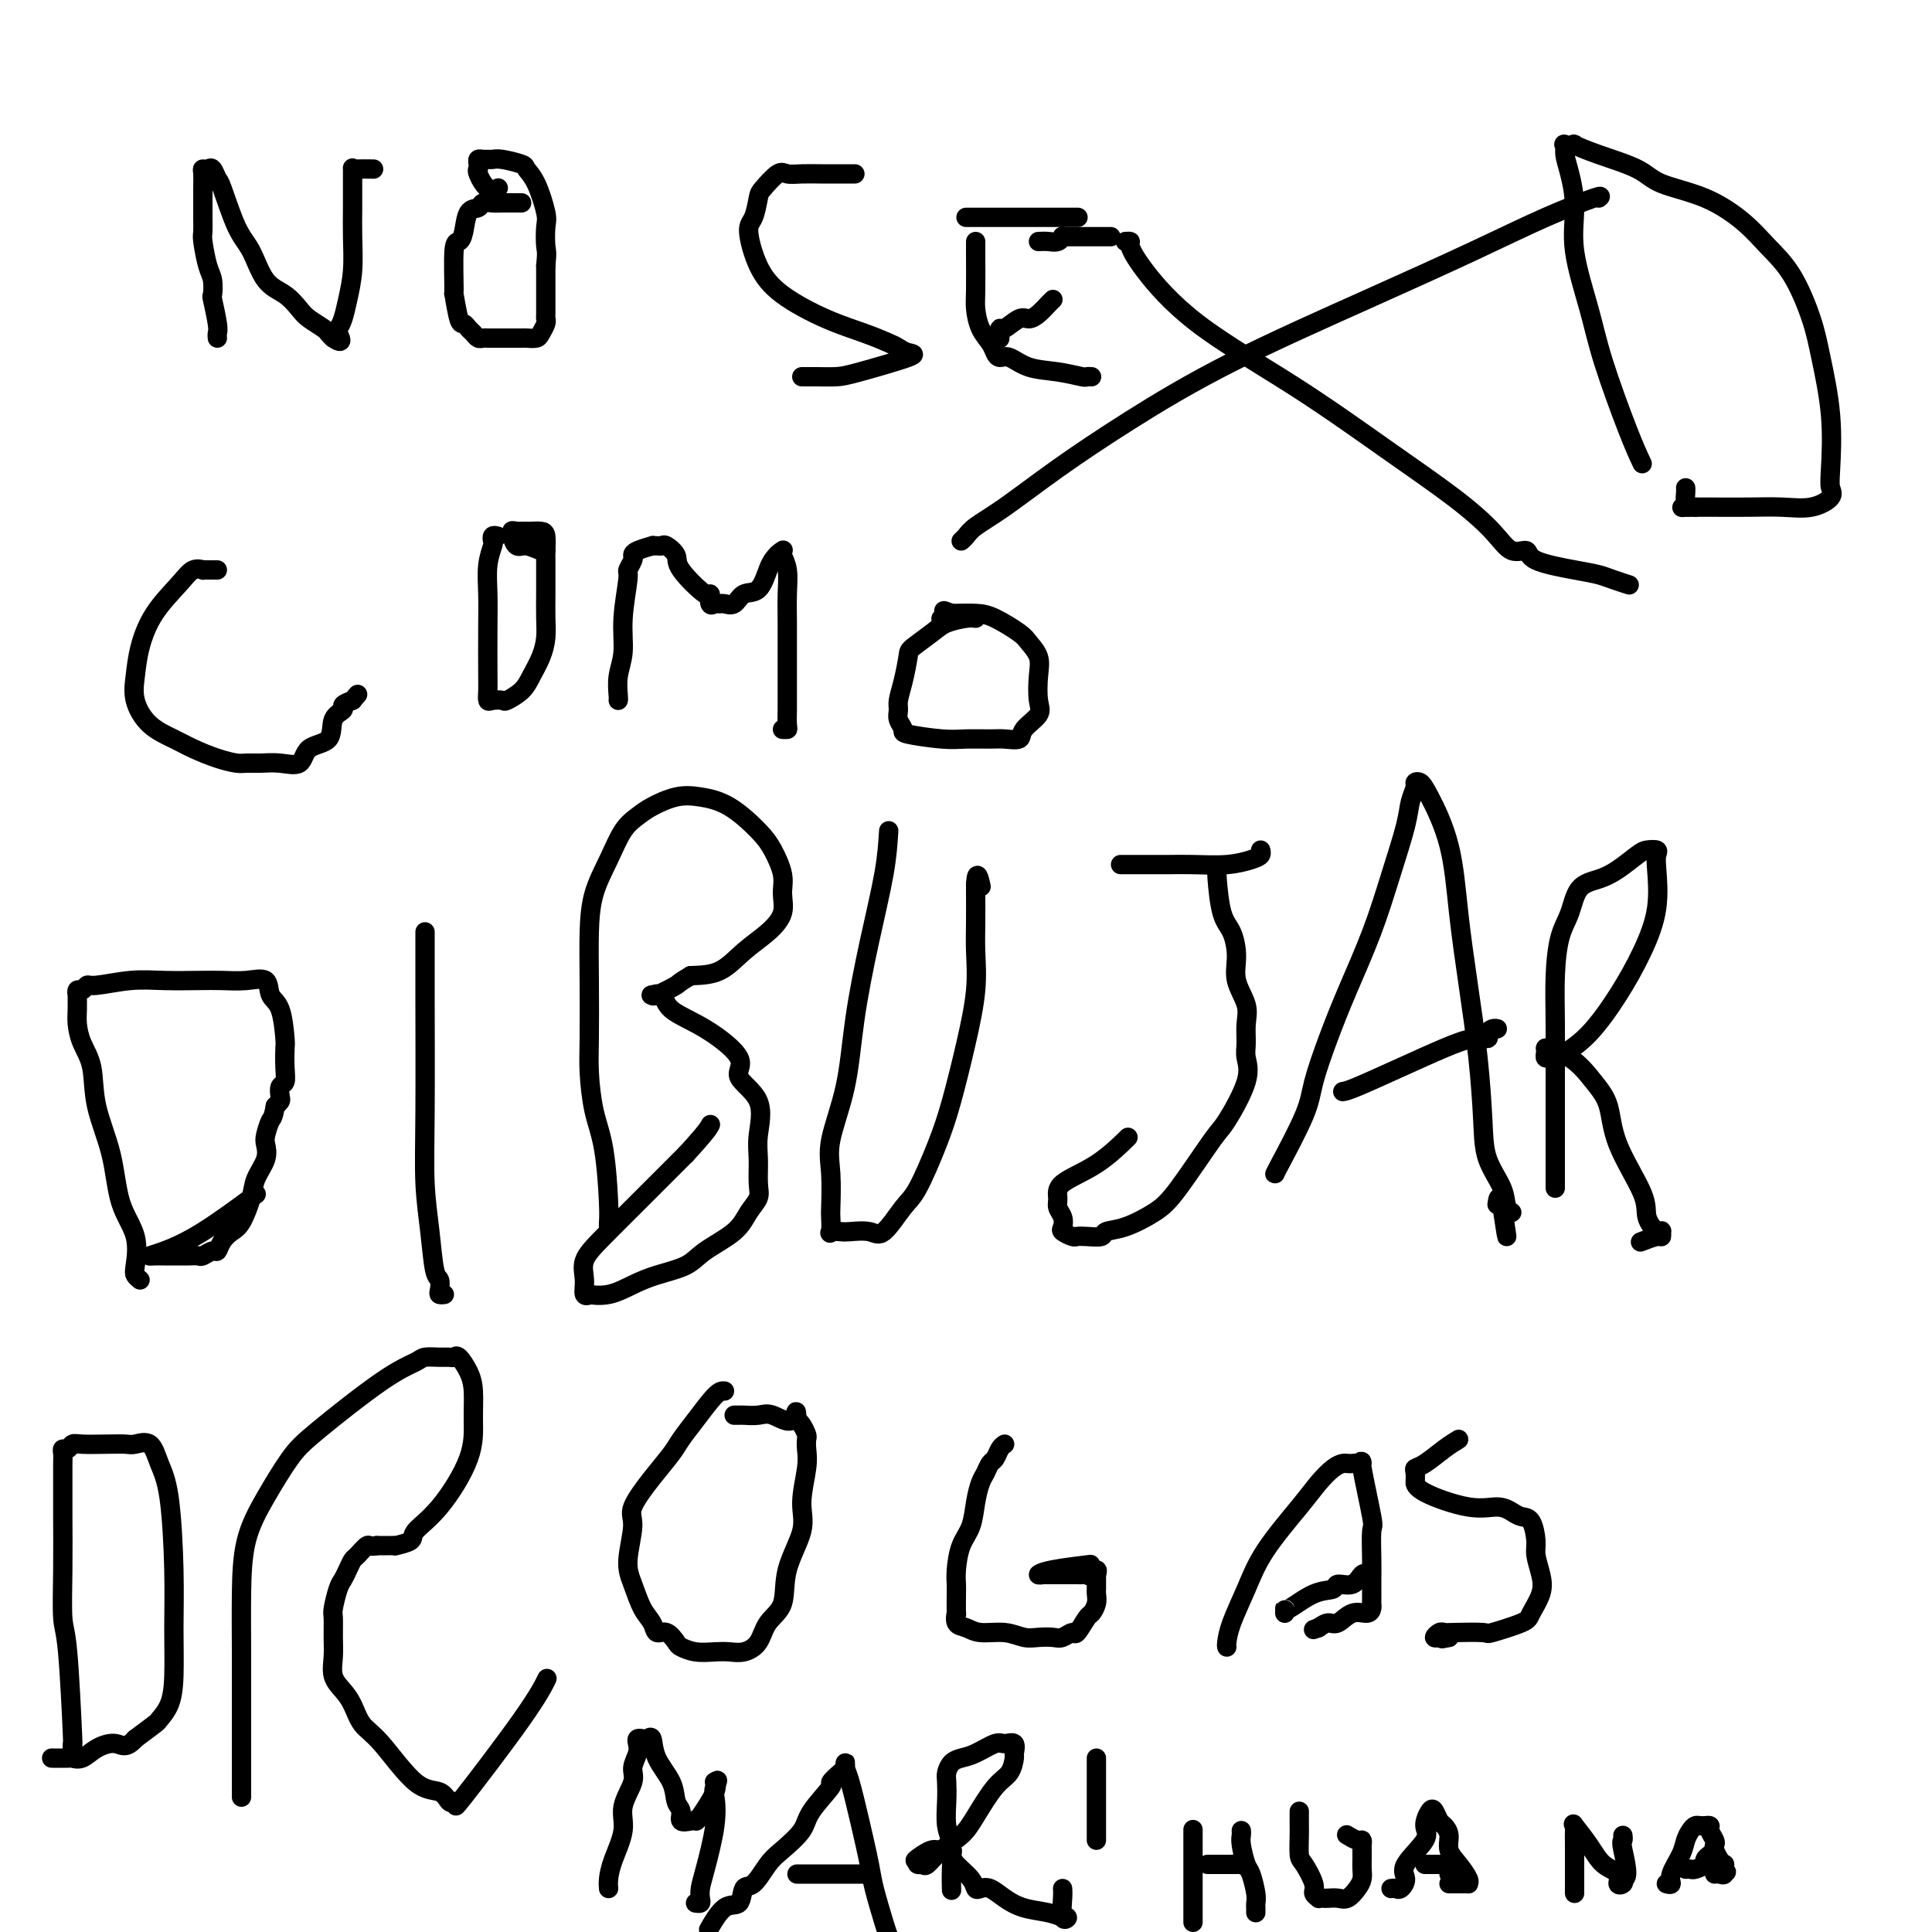 <svg viewBox='0 0 400 400' version='1.1' xmlns='http://www.w3.org/2000/svg' xmlns:xlink='http://www.w3.org/1999/xlink'><g fill='none' stroke='#000000' stroke-width='4' stroke-linecap='round' stroke-linejoin='round'><path d='M45,70c-0.030,-0.345 -0.060,-0.691 0,-1c0.060,-0.309 0.209,-0.583 0,-2c-0.209,-1.417 -0.778,-3.977 -1,-5c-0.222,-1.023 -0.098,-0.510 0,-1c0.098,-0.490 0.170,-1.982 0,-3c-0.170,-1.018 -0.581,-1.560 -1,-3c-0.419,-1.440 -0.844,-3.776 -1,-5c-0.156,-1.224 -0.042,-1.334 0,-2c0.042,-0.666 0.011,-1.887 0,-3c-0.011,-1.113 -0.004,-2.116 0,-3c0.004,-0.884 0.004,-1.648 0,-2c-0.004,-0.352 -0.012,-0.293 0,-1c0.012,-0.707 0.045,-2.182 0,-3c-0.045,-0.818 -0.168,-0.979 0,-1c0.168,-0.021 0.628,0.098 1,0c0.372,-0.098 0.655,-0.413 1,0c0.345,0.413 0.752,1.553 1,2c0.248,0.447 0.338,0.202 1,2c0.662,1.798 1.896,5.640 3,8c1.104,2.360 2.076,3.237 3,5c0.924,1.763 1.799,4.413 3,6c1.201,1.587 2.727,2.113 4,3c1.273,0.887 2.291,2.135 3,3c0.709,0.865 1.107,1.345 2,2c0.893,0.655 2.279,1.484 3,2c0.721,0.516 0.777,0.719 1,1c0.223,0.281 0.611,0.641 1,1'/><path d='M69,70c2.405,1.670 1.419,-0.154 1,-1c-0.419,-0.846 -0.270,-0.714 0,-1c0.270,-0.286 0.661,-0.991 1,-2c0.339,-1.009 0.627,-2.321 1,-4c0.373,-1.679 0.832,-3.725 1,-6c0.168,-2.275 0.045,-4.777 0,-7c-0.045,-2.223 -0.011,-4.165 0,-6c0.011,-1.835 0.000,-3.564 0,-5c-0.000,-1.436 0.011,-2.581 0,-3c-0.011,-0.419 -0.044,-0.112 0,0c0.044,0.112 0.166,0.030 1,0c0.834,-0.030 2.381,-0.009 3,0c0.619,0.009 0.309,0.004 0,0'/><path d='M108,42c-0.664,0.002 -1.329,0.004 -2,0c-0.671,-0.004 -1.349,-0.015 -2,0c-0.651,0.015 -1.274,0.056 -2,0c-0.726,-0.056 -1.556,-0.207 -2,0c-0.444,0.207 -0.501,0.773 -1,1c-0.499,0.227 -1.440,0.116 -2,1c-0.560,0.884 -0.739,2.764 -1,4c-0.261,1.236 -0.603,1.827 -1,2c-0.397,0.173 -0.850,-0.074 -1,2c-0.150,2.074 0.001,6.468 0,8c-0.001,1.532 -0.155,0.203 0,1c0.155,0.797 0.619,3.720 1,5c0.381,1.280 0.680,0.917 1,1c0.320,0.083 0.662,0.611 1,1c0.338,0.389 0.672,0.640 1,1c0.328,0.360 0.649,0.828 1,1c0.351,0.172 0.731,0.046 1,0c0.269,-0.046 0.425,-0.012 1,0c0.575,0.012 1.567,0.003 2,0c0.433,-0.003 0.305,-0.000 1,0c0.695,0.000 2.213,-0.002 3,0c0.787,0.002 0.841,0.008 1,0c0.159,-0.008 0.421,-0.030 1,0c0.579,0.030 1.476,0.113 2,0c0.524,-0.113 0.676,-0.421 1,-1c0.324,-0.579 0.819,-1.428 1,-2c0.181,-0.572 0.049,-0.866 0,-1c-0.049,-0.134 -0.013,-0.108 0,-1c0.013,-0.892 0.004,-2.702 0,-4c-0.004,-1.298 -0.001,-2.085 0,-3c0.001,-0.915 0.001,-1.957 0,-3'/><path d='M113,55c0.316,-3.010 0.105,-3.034 0,-4c-0.105,-0.966 -0.105,-2.875 0,-4c0.105,-1.125 0.316,-1.468 0,-3c-0.316,-1.532 -1.159,-4.253 -2,-6c-0.841,-1.747 -1.678,-2.521 -2,-3c-0.322,-0.479 -0.127,-0.664 -1,-1c-0.873,-0.336 -2.812,-0.823 -4,-1c-1.188,-0.177 -1.625,-0.045 -2,0c-0.375,0.045 -0.689,0.002 -1,0c-0.311,-0.002 -0.619,0.038 -1,0c-0.381,-0.038 -0.836,-0.153 -1,0c-0.164,0.153 -0.038,0.574 0,1c0.038,0.426 -0.010,0.857 0,1c0.010,0.143 0.080,-0.000 0,0c-0.080,0.000 -0.310,0.144 0,1c0.310,0.856 1.160,2.423 2,3c0.840,0.577 1.668,0.165 2,0c0.332,-0.165 0.166,-0.082 0,0'/><path d='M177,36c-0.336,0.000 -0.672,0.000 -1,0c-0.328,-0.000 -0.646,-0.000 -1,0c-0.354,0.000 -0.742,0.001 -1,0c-0.258,-0.001 -0.385,-0.003 -1,0c-0.615,0.003 -1.716,0.011 -3,0c-1.284,-0.011 -2.750,-0.041 -4,0c-1.250,0.041 -2.285,0.154 -3,0c-0.715,-0.154 -1.111,-0.575 -2,0c-0.889,0.575 -2.272,2.148 -3,3c-0.728,0.852 -0.800,0.985 -1,2c-0.200,1.015 -0.528,2.911 -1,4c-0.472,1.089 -1.089,1.369 -1,3c0.089,1.631 0.885,4.612 2,7c1.115,2.388 2.550,4.184 5,6c2.450,1.816 5.915,3.653 9,5c3.085,1.347 5.788,2.204 8,3c2.212,0.796 3.932,1.530 5,2c1.068,0.470 1.483,0.676 2,1c0.517,0.324 1.134,0.766 2,1c0.866,0.234 1.981,0.259 0,1c-1.981,0.741 -7.056,2.199 -10,3c-2.944,0.801 -3.755,0.947 -5,1c-1.245,0.053 -2.922,0.014 -4,0c-1.078,-0.014 -1.557,-0.004 -2,0c-0.443,0.004 -0.850,0.001 -1,0c-0.150,-0.001 -0.043,-0.000 0,0c0.043,0.000 0.021,0.000 0,0'/><path d='M202,50c-0.000,0.290 -0.001,0.579 0,1c0.001,0.421 0.002,0.973 0,1c-0.002,0.027 -0.008,-0.470 0,1c0.008,1.470 0.030,4.908 0,7c-0.030,2.092 -0.111,2.838 0,4c0.111,1.162 0.413,2.740 1,4c0.587,1.260 1.460,2.201 2,3c0.540,0.799 0.747,1.457 1,2c0.253,0.543 0.551,0.972 1,1c0.449,0.028 1.047,-0.346 2,0c0.953,0.346 2.259,1.413 4,2c1.741,0.587 3.917,0.693 6,1c2.083,0.307 4.074,0.814 5,1c0.926,0.186 0.788,0.050 1,0c0.212,-0.050 0.775,-0.014 1,0c0.225,0.014 0.113,0.007 0,0'/><path d='M207,70c-0.003,0.078 -0.005,0.157 0,0c0.005,-0.157 0.018,-0.549 0,-1c-0.018,-0.451 -0.066,-0.960 0,-1c0.066,-0.040 0.245,0.389 1,0c0.755,-0.389 2.087,-1.596 3,-2c0.913,-0.404 1.408,-0.003 2,0c0.592,0.003 1.282,-0.391 2,-1c0.718,-0.609 1.462,-1.433 2,-2c0.538,-0.567 0.868,-0.876 1,-1c0.132,-0.124 0.066,-0.062 0,0'/><path d='M215,50c0.651,-0.030 1.302,-0.061 2,0c0.698,0.061 1.443,0.212 2,0c0.557,-0.212 0.927,-0.789 1,-1c0.073,-0.211 -0.150,-0.057 0,0c0.150,0.057 0.674,0.015 1,0c0.326,-0.015 0.455,-0.004 1,0c0.545,0.004 1.508,0.001 2,0c0.492,-0.001 0.514,-0.000 1,0c0.486,0.000 1.437,0.000 2,0c0.563,-0.000 0.739,-0.000 1,0c0.261,0.000 0.609,0.000 1,0c0.391,-0.000 0.826,-0.000 1,0c0.174,0.000 0.087,0.000 0,0'/><path d='M200,45c0.294,0.000 0.588,0.000 1,0c0.412,0.000 0.942,0.000 1,0c0.058,0.000 -0.357,0.000 0,0c0.357,0.000 1.485,0.000 2,0c0.515,0.000 0.417,0.000 1,0c0.583,0.000 1.848,0.000 3,0c1.152,0.000 2.193,0.000 3,0c0.807,0.000 1.382,0.000 2,0c0.618,0.000 1.280,0.000 2,0c0.720,-0.000 1.499,0.000 2,0c0.501,0.000 0.725,0.000 1,0c0.275,0.000 0.603,0.000 1,0c0.397,0.000 0.863,0.000 1,0c0.137,0.000 -0.056,0.000 0,0c0.056,0.000 0.361,0.000 1,0c0.639,0.000 1.611,0.000 2,0c0.389,0.000 0.194,0.000 0,0'/><path d='M45,118c-0.343,-0.001 -0.686,-0.002 -1,0c-0.314,0.002 -0.599,0.007 -1,0c-0.401,-0.007 -0.918,-0.027 -1,0c-0.082,0.027 0.273,0.102 0,0c-0.273,-0.102 -1.173,-0.380 -2,0c-0.827,0.380 -1.583,1.419 -3,3c-1.417,1.581 -3.497,3.704 -5,6c-1.503,2.296 -2.429,4.765 -3,7c-0.571,2.235 -0.787,4.237 -1,6c-0.213,1.763 -0.424,3.288 0,5c0.424,1.712 1.482,3.611 3,5c1.518,1.389 3.494,2.267 5,3c1.506,0.733 2.541,1.321 4,2c1.459,0.679 3.341,1.449 5,2c1.659,0.551 3.096,0.882 4,1c0.904,0.118 1.275,0.021 2,0c0.725,-0.021 1.802,0.033 3,0c1.198,-0.033 2.515,-0.152 4,0c1.485,0.152 3.138,0.574 4,0c0.862,-0.574 0.933,-2.143 2,-3c1.067,-0.857 3.128,-1.003 4,-2c0.872,-0.997 0.553,-2.844 1,-4c0.447,-1.156 1.659,-1.619 2,-2c0.341,-0.381 -0.188,-0.680 0,-1c0.188,-0.320 1.094,-0.660 2,-1'/><path d='M73,145c1.833,-2.167 0.917,-1.083 0,0'/><path d='M103,111c-0.415,-0.105 -0.829,-0.210 -1,0c-0.171,0.210 -0.098,0.736 0,1c0.098,0.264 0.222,0.265 0,1c-0.222,0.735 -0.792,2.202 -1,4c-0.208,1.798 -0.056,3.925 0,6c0.056,2.075 0.017,4.097 0,7c-0.017,2.903 -0.011,6.686 0,9c0.011,2.314 0.029,3.157 0,4c-0.029,0.843 -0.103,1.685 0,2c0.103,0.315 0.383,0.105 1,0c0.617,-0.105 1.569,-0.103 2,0c0.431,0.103 0.340,0.306 1,0c0.660,-0.306 2.072,-1.123 3,-2c0.928,-0.877 1.373,-1.816 2,-3c0.627,-1.184 1.436,-2.613 2,-4c0.564,-1.387 0.883,-2.732 1,-4c0.117,-1.268 0.031,-2.460 0,-4c-0.031,-1.540 -0.008,-3.428 0,-5c0.008,-1.572 0.000,-2.828 0,-4c-0.000,-1.172 0.007,-2.262 0,-3c-0.007,-0.738 -0.029,-1.126 0,-2c0.029,-0.874 0.110,-2.234 0,-3c-0.110,-0.766 -0.411,-0.937 -1,-1c-0.589,-0.063 -1.467,-0.017 -2,0c-0.533,0.017 -0.720,0.005 -1,0c-0.280,-0.005 -0.651,-0.001 -1,0c-0.349,0.001 -0.674,0.001 -1,0'/><path d='M107,110c-1.144,-0.182 -1.004,-0.136 -1,0c0.004,0.136 -0.128,0.362 0,1c0.128,0.638 0.518,1.688 1,2c0.482,0.313 1.057,-0.112 2,0c0.943,0.112 2.254,0.761 3,1c0.746,0.239 0.927,0.068 1,0c0.073,-0.068 0.036,-0.034 0,0'/><path d='M128,145c0.033,-0.081 0.065,-0.162 0,-1c-0.065,-0.838 -0.229,-2.433 0,-4c0.229,-1.567 0.850,-3.106 1,-5c0.150,-1.894 -0.170,-4.143 0,-7c0.170,-2.857 0.831,-6.324 1,-8c0.169,-1.676 -0.153,-1.563 0,-2c0.153,-0.437 0.783,-1.423 1,-2c0.217,-0.577 0.023,-0.743 0,-1c-0.023,-0.257 0.127,-0.604 1,-1c0.873,-0.396 2.470,-0.840 3,-1c0.530,-0.160 -0.008,-0.037 0,0c0.008,0.037 0.561,-0.012 1,0c0.439,0.012 0.762,0.086 1,0c0.238,-0.086 0.390,-0.330 1,0c0.610,0.330 1.679,1.234 2,2c0.321,0.766 -0.107,1.392 1,3c1.107,1.608 3.750,4.196 5,5c1.250,0.804 1.108,-0.177 1,0c-0.108,0.177 -0.180,1.514 0,2c0.180,0.486 0.614,0.123 1,0c0.386,-0.123 0.726,-0.005 1,0c0.274,0.005 0.483,-0.103 1,0c0.517,0.103 1.343,0.417 2,0c0.657,-0.417 1.145,-1.565 2,-2c0.855,-0.435 2.076,-0.155 3,-1c0.924,-0.845 1.550,-2.813 2,-4c0.450,-1.187 0.725,-1.594 1,-2'/><path d='M160,116c0.913,-1.374 1.695,-1.808 2,-2c0.305,-0.192 0.134,-0.142 0,0c-0.134,0.142 -0.232,0.378 0,1c0.232,0.622 0.794,1.632 1,3c0.206,1.368 0.055,3.096 0,5c-0.055,1.904 -0.015,3.985 0,6c0.015,2.015 0.005,3.966 0,7c-0.005,3.034 -0.005,7.153 0,9c0.005,1.847 0.015,1.423 0,2c-0.015,0.577 -0.056,2.155 0,3c0.056,0.845 0.207,0.958 0,1c-0.207,0.042 -0.774,0.012 -1,0c-0.226,-0.012 -0.113,-0.006 0,0'/><path d='M202,128c-0.453,-0.075 -0.905,-0.150 -2,0c-1.095,0.150 -2.832,0.525 -4,1c-1.168,0.475 -1.767,1.051 -3,2c-1.233,0.949 -3.101,2.271 -4,3c-0.899,0.729 -0.831,0.867 -1,2c-0.169,1.133 -0.577,3.263 -1,5c-0.423,1.737 -0.862,3.081 -1,4c-0.138,0.919 0.024,1.413 0,2c-0.024,0.587 -0.234,1.268 0,2c0.234,0.732 0.913,1.517 1,2c0.087,0.483 -0.417,0.665 1,1c1.417,0.335 4.755,0.823 7,1c2.245,0.177 3.397,0.042 5,0c1.603,-0.042 3.656,0.007 5,0c1.344,-0.007 1.978,-0.072 3,0c1.022,0.072 2.431,0.281 3,0c0.569,-0.281 0.298,-1.051 1,-2c0.702,-0.949 2.378,-2.079 3,-3c0.622,-0.921 0.192,-1.635 0,-3c-0.192,-1.365 -0.144,-3.381 0,-5c0.144,-1.619 0.385,-2.840 0,-4c-0.385,-1.160 -1.395,-2.258 -2,-3c-0.605,-0.742 -0.803,-1.127 -2,-2c-1.197,-0.873 -3.393,-2.234 -5,-3c-1.607,-0.766 -2.627,-0.937 -4,-1c-1.373,-0.063 -3.100,-0.017 -4,0c-0.900,0.017 -0.971,0.005 -1,0c-0.029,-0.005 -0.014,-0.002 0,0'/><path d='M197,127c-2.643,-0.988 -1.250,-0.458 -1,0c0.250,0.458 -0.643,0.845 -1,1c-0.357,0.155 -0.179,0.077 0,0'/><path d='M29,265c-0.401,-0.338 -0.802,-0.677 -1,-1c-0.198,-0.323 -0.193,-0.632 0,-2c0.193,-1.368 0.575,-3.797 0,-6c-0.575,-2.203 -2.108,-4.182 -3,-7c-0.892,-2.818 -1.143,-6.477 -2,-10c-0.857,-3.523 -2.321,-6.910 -3,-10c-0.679,-3.090 -0.574,-5.883 -1,-8c-0.426,-2.117 -1.382,-3.557 -2,-5c-0.618,-1.443 -0.898,-2.888 -1,-4c-0.102,-1.112 -0.024,-1.890 0,-3c0.024,-1.110 -0.004,-2.550 0,-3c0.004,-0.450 0.042,0.091 0,0c-0.042,-0.091 -0.162,-0.813 0,-1c0.162,-0.187 0.606,0.160 1,0c0.394,-0.160 0.737,-0.827 1,-1c0.263,-0.173 0.446,0.150 2,0c1.554,-0.150 4.480,-0.771 7,-1c2.520,-0.229 4.633,-0.064 7,0c2.367,0.064 4.986,0.027 7,0c2.014,-0.027 3.422,-0.044 5,0c1.578,0.044 3.327,0.149 5,0c1.673,-0.149 3.272,-0.551 4,0c0.728,0.551 0.587,2.055 1,3c0.413,0.945 1.380,1.332 2,3c0.620,1.668 0.895,4.617 1,6c0.105,1.383 0.042,1.200 0,2c-0.042,0.800 -0.063,2.581 0,4c0.063,1.419 0.210,2.474 0,3c-0.210,0.526 -0.778,0.522 -1,1c-0.222,0.478 -0.098,1.436 0,2c0.098,0.564 0.171,0.732 0,1c-0.171,0.268 -0.585,0.634 -1,1'/><path d='M57,229c-0.477,2.686 -0.671,2.403 -1,3c-0.329,0.597 -0.794,2.076 -1,3c-0.206,0.924 -0.152,1.294 0,2c0.152,0.706 0.403,1.747 0,3c-0.403,1.253 -1.460,2.720 -2,4c-0.540,1.280 -0.565,2.375 -1,4c-0.435,1.625 -1.281,3.779 -2,5c-0.719,1.221 -1.310,1.508 -2,2c-0.690,0.492 -1.479,1.190 -2,2c-0.521,0.810 -0.773,1.734 -1,2c-0.227,0.266 -0.430,-0.125 -1,0c-0.570,0.125 -1.507,0.766 -2,1c-0.493,0.234 -0.541,0.063 -1,0c-0.459,-0.063 -1.330,-0.016 -2,0c-0.670,0.016 -1.140,0.003 -2,0c-0.860,-0.003 -2.109,0.005 -3,0c-0.891,-0.005 -1.425,-0.024 -2,0c-0.575,0.024 -1.193,0.089 -1,0c0.193,-0.089 1.196,-0.333 3,-1c1.804,-0.667 4.409,-1.756 8,-4c3.591,-2.244 8.169,-5.641 10,-7c1.831,-1.359 0.916,-0.679 0,0'/><path d='M88,193c0.000,-0.061 0.000,-0.122 0,0c-0.000,0.122 -0.001,0.426 0,1c0.001,0.574 0.003,1.416 0,3c-0.003,1.584 -0.012,3.910 0,10c0.012,6.090 0.045,15.946 0,23c-0.045,7.054 -0.170,11.308 0,15c0.170,3.692 0.633,6.821 1,10c0.367,3.179 0.638,6.407 1,8c0.362,1.593 0.815,1.551 1,2c0.185,0.449 0.101,1.388 0,2c-0.101,0.612 -0.220,0.895 0,1c0.220,0.105 0.777,0.030 1,0c0.223,-0.030 0.111,-0.015 0,0'/><path d='M126,254c-0.016,-0.253 -0.033,-0.507 0,-1c0.033,-0.493 0.114,-1.227 0,-4c-0.114,-2.773 -0.423,-7.585 -1,-11c-0.577,-3.415 -1.423,-5.432 -2,-8c-0.577,-2.568 -0.885,-5.686 -1,-8c-0.115,-2.314 -0.036,-3.825 0,-7c0.036,-3.175 0.029,-8.016 0,-12c-0.029,-3.984 -0.079,-7.112 0,-10c0.079,-2.888 0.287,-5.536 1,-8c0.713,-2.464 1.929,-4.745 3,-7c1.071,-2.255 1.996,-4.486 3,-6c1.004,-1.514 2.086,-2.311 3,-3c0.914,-0.689 1.659,-1.269 3,-2c1.341,-0.731 3.279,-1.615 5,-2c1.721,-0.385 3.225,-0.273 5,0c1.775,0.273 3.820,0.708 6,2c2.180,1.292 4.495,3.440 6,5c1.505,1.560 2.200,2.531 3,4c0.800,1.469 1.706,3.434 2,5c0.294,1.566 -0.023,2.731 0,4c0.023,1.269 0.384,2.641 0,4c-0.384,1.359 -1.515,2.704 -3,4c-1.485,1.296 -3.323,2.541 -5,4c-1.677,1.459 -3.193,3.131 -5,4c-1.807,0.869 -3.903,0.934 -6,1'/><path d='M143,202c-2.926,1.723 -2.241,1.531 -3,2c-0.759,0.469 -2.961,1.598 -4,2c-1.039,0.402 -0.914,0.075 -1,0c-0.086,-0.075 -0.381,0.101 0,0c0.381,-0.101 1.439,-0.478 2,0c0.561,0.478 0.624,1.811 2,3c1.376,1.189 4.064,2.232 7,4c2.936,1.768 6.122,4.260 7,6c0.878,1.740 -0.550,2.728 0,4c0.550,1.272 3.077,2.830 4,5c0.923,2.170 0.241,4.954 0,7c-0.241,2.046 -0.042,3.355 0,5c0.042,1.645 -0.071,3.626 0,5c0.071,1.374 0.328,2.139 0,3c-0.328,0.861 -1.241,1.816 -2,3c-0.759,1.184 -1.363,2.596 -3,4c-1.637,1.404 -4.306,2.800 -6,4c-1.694,1.200 -2.413,2.202 -4,3c-1.587,0.798 -4.042,1.390 -6,2c-1.958,0.610 -3.418,1.237 -5,2c-1.582,0.763 -3.285,1.660 -5,2c-1.715,0.340 -3.443,0.122 -4,0c-0.557,-0.122 0.056,-0.147 0,0c-0.056,0.147 -0.780,0.465 -1,0c-0.220,-0.465 0.065,-1.713 0,-3c-0.065,-1.287 -0.481,-2.613 0,-4c0.481,-1.387 1.860,-2.835 4,-5c2.140,-2.165 5.040,-5.047 8,-8c2.960,-2.953 5.980,-5.976 9,-9'/><path d='M142,239c4.378,-4.756 4.822,-5.644 5,-6c0.178,-0.356 0.089,-0.178 0,0'/><path d='M184,172c-0.164,2.611 -0.328,5.222 -1,9c-0.672,3.778 -1.851,8.723 -3,14c-1.149,5.277 -2.269,10.885 -3,16c-0.731,5.115 -1.072,9.735 -2,14c-0.928,4.265 -2.444,8.173 -3,11c-0.556,2.827 -0.151,4.572 0,7c0.151,2.428 0.047,5.540 0,7c-0.047,1.460 -0.037,1.267 0,2c0.037,0.733 0.100,2.391 0,3c-0.100,0.609 -0.362,0.168 0,0c0.362,-0.168 1.350,-0.062 2,0c0.650,0.062 0.963,0.079 2,0c1.037,-0.079 2.798,-0.255 4,0c1.202,0.255 1.844,0.941 3,0c1.156,-0.941 2.827,-3.510 4,-5c1.173,-1.490 1.849,-1.901 3,-4c1.151,-2.099 2.778,-5.887 4,-9c1.222,-3.113 2.040,-5.551 3,-9c0.960,-3.449 2.061,-7.909 3,-12c0.939,-4.091 1.716,-7.813 2,-11c0.284,-3.187 0.076,-5.838 0,-8c-0.076,-2.162 -0.020,-3.833 0,-6c0.020,-2.167 0.005,-4.828 0,-6c-0.005,-1.172 -0.001,-0.854 0,-1c0.001,-0.146 0.000,-0.756 0,-1c-0.000,-0.244 -0.000,-0.122 0,0'/><path d='M202,183c0.222,-3.422 0.778,-0.978 1,0c0.222,0.978 0.111,0.489 0,0'/><path d='M232,179c0.102,0.000 0.203,0.000 1,0c0.797,-0.000 2.289,-0.000 3,0c0.711,0.000 0.639,0.001 1,0c0.361,-0.001 1.153,-0.003 2,0c0.847,0.003 1.747,0.012 3,0c1.253,-0.012 2.857,-0.045 5,0c2.143,0.045 4.823,0.170 7,0c2.177,-0.170 3.852,-0.633 5,-1c1.148,-0.367 1.771,-0.637 2,-1c0.229,-0.363 0.066,-0.818 0,-1c-0.066,-0.182 -0.033,-0.091 0,0'/><path d='M252,180c-0.062,0.142 -0.124,0.283 0,2c0.124,1.717 0.433,5.008 1,7c0.567,1.992 1.392,2.685 2,4c0.608,1.315 1.000,3.251 1,5c-0.000,1.749 -0.393,3.310 0,5c0.393,1.690 1.573,3.508 2,5c0.427,1.492 0.101,2.659 0,4c-0.101,1.341 0.024,2.855 0,4c-0.024,1.145 -0.197,1.920 0,3c0.197,1.080 0.764,2.466 0,5c-0.764,2.534 -2.861,6.217 -4,8c-1.139,1.783 -1.321,1.668 -3,4c-1.679,2.332 -4.854,7.112 -7,10c-2.146,2.888 -3.264,3.884 -5,5c-1.736,1.116 -4.090,2.351 -6,3c-1.910,0.649 -3.375,0.711 -4,1c-0.625,0.289 -0.410,0.806 -1,1c-0.590,0.194 -1.987,0.064 -3,0c-1.013,-0.064 -1.644,-0.061 -2,0c-0.356,0.061 -0.439,0.182 -1,0c-0.561,-0.182 -1.600,-0.667 -2,-1c-0.400,-0.333 -0.161,-0.515 0,-1c0.161,-0.485 0.246,-1.275 0,-2c-0.246,-0.725 -0.822,-1.386 -1,-2c-0.178,-0.614 0.041,-1.181 0,-2c-0.041,-0.819 -0.341,-1.890 1,-3c1.341,-1.110 4.323,-2.260 7,-4c2.677,-1.740 5.051,-4.068 6,-5c0.949,-0.932 0.475,-0.466 0,0'/><path d='M264,243c-0.101,0.132 -0.202,0.263 1,-2c1.202,-2.263 3.707,-6.922 5,-10c1.293,-3.078 1.374,-4.577 2,-7c0.626,-2.423 1.796,-5.771 3,-9c1.204,-3.229 2.441,-6.338 4,-10c1.559,-3.662 3.441,-7.878 5,-12c1.559,-4.122 2.795,-8.152 4,-12c1.205,-3.848 2.378,-7.516 3,-10c0.622,-2.484 0.692,-3.786 1,-5c0.308,-1.214 0.852,-2.341 1,-3c0.148,-0.659 -0.102,-0.851 0,-1c0.102,-0.149 0.555,-0.256 1,0c0.445,0.256 0.882,0.873 2,3c1.118,2.127 2.916,5.764 4,10c1.084,4.236 1.454,9.072 2,14c0.546,4.928 1.267,9.948 2,15c0.733,5.052 1.477,10.134 2,15c0.523,4.866 0.825,9.515 1,13c0.175,3.485 0.224,5.807 1,8c0.776,2.193 2.280,4.258 3,6c0.720,1.742 0.655,3.161 1,4c0.345,0.839 1.098,1.097 1,1c-0.098,-0.097 -1.049,-0.548 -2,-1'/><path d='M311,250c1.762,11.667 0.667,3.333 0,0c-0.667,-3.333 -0.905,-1.667 -1,-1c-0.095,0.667 -0.048,0.333 0,0'/><path d='M278,226c0.480,-0.074 0.959,-0.149 3,-1c2.041,-0.851 5.642,-2.480 9,-4c3.358,-1.520 6.472,-2.933 9,-4c2.528,-1.067 4.471,-1.788 6,-2c1.529,-0.212 2.645,0.087 3,0c0.355,-0.087 -0.049,-0.559 0,-1c0.049,-0.441 0.552,-0.849 1,-1c0.448,-0.151 0.842,-0.043 1,0c0.158,0.043 0.079,0.022 0,0'/><path d='M322,245c-0.000,0.466 -0.000,0.931 0,1c0.000,0.069 0.000,-0.260 0,-1c-0.000,-0.740 -0.001,-1.892 0,-4c0.001,-2.108 0.002,-5.172 0,-8c-0.002,-2.828 -0.008,-5.420 0,-9c0.008,-3.580 0.031,-8.150 0,-12c-0.031,-3.850 -0.115,-6.982 0,-10c0.115,-3.018 0.431,-5.924 1,-8c0.569,-2.076 1.392,-3.323 2,-5c0.608,-1.677 1.002,-3.784 2,-5c0.998,-1.216 2.601,-1.542 4,-2c1.399,-0.458 2.596,-1.049 4,-2c1.404,-0.951 3.017,-2.264 4,-3c0.983,-0.736 1.337,-0.896 2,-1c0.663,-0.104 1.634,-0.152 2,0c0.366,0.152 0.126,0.505 0,1c-0.126,0.495 -0.139,1.132 0,3c0.139,1.868 0.430,4.966 0,8c-0.430,3.034 -1.582,6.004 -3,9c-1.418,2.996 -3.101,6.018 -5,9c-1.899,2.982 -4.015,5.924 -6,8c-1.985,2.076 -3.838,3.285 -5,4c-1.162,0.715 -1.632,0.935 -2,1c-0.368,0.065 -0.635,-0.024 -1,0c-0.365,0.024 -0.829,0.160 -1,0c-0.171,-0.160 -0.049,-0.617 0,-1c0.049,-0.383 0.024,-0.691 0,-1'/><path d='M320,217c0.256,0.052 2.896,0.681 5,2c2.104,1.319 3.672,3.328 5,5c1.328,1.672 2.415,3.005 3,5c0.585,1.995 0.668,4.650 2,8c1.332,3.350 3.912,7.394 5,10c1.088,2.606 0.684,3.774 1,5c0.316,1.226 1.352,2.510 2,3c0.648,0.490 0.909,0.188 1,0c0.091,-0.188 0.013,-0.260 0,0c-0.013,0.260 0.038,0.853 0,1c-0.038,0.147 -0.164,-0.153 -1,0c-0.836,0.153 -2.382,0.758 -3,1c-0.618,0.242 -0.309,0.121 0,0'/><path d='M15,363c-0.022,-1.094 -0.044,-2.188 0,-2c0.044,0.188 0.155,1.658 0,-2c-0.155,-3.658 -0.578,-12.443 -1,-17c-0.422,-4.557 -0.845,-4.887 -1,-7c-0.155,-2.113 -0.042,-6.008 0,-10c0.042,-3.992 0.011,-8.081 0,-11c-0.011,-2.919 -0.004,-4.667 0,-6c0.004,-1.333 0.004,-2.251 0,-3c-0.004,-0.749 -0.012,-1.329 0,-2c0.012,-0.671 0.045,-1.434 0,-2c-0.045,-0.566 -0.169,-0.936 0,-1c0.169,-0.064 0.630,0.179 1,0c0.370,-0.179 0.650,-0.779 1,-1c0.350,-0.221 0.769,-0.062 2,0c1.231,0.062 3.274,0.028 5,0c1.726,-0.028 3.134,-0.050 4,0c0.866,0.050 1.188,0.172 2,0c0.812,-0.172 2.112,-0.637 3,0c0.888,0.637 1.363,2.378 2,4c0.637,1.622 1.437,3.126 2,7c0.563,3.874 0.890,10.117 1,15c0.110,4.883 0.004,8.406 0,12c-0.004,3.594 0.093,7.259 0,10c-0.093,2.741 -0.375,4.560 -1,6c-0.625,1.440 -1.591,2.503 -2,3c-0.409,0.497 -0.260,0.428 -1,1c-0.740,0.572 -2.370,1.786 -4,3'/><path d='M28,360c-1.941,2.209 -2.794,1.233 -4,1c-1.206,-0.233 -2.765,0.277 -4,1c-1.235,0.723 -2.145,1.658 -3,2c-0.855,0.342 -1.654,0.092 -2,0c-0.346,-0.092 -0.237,-0.025 -1,0c-0.763,0.025 -2.398,0.007 -3,0c-0.602,-0.007 -0.172,-0.002 0,0c0.172,0.002 0.086,0.001 0,0'/><path d='M50,372c-0.000,0.143 -0.000,0.287 0,-1c0.000,-1.287 0.001,-4.004 0,-7c-0.001,-2.996 -0.003,-6.272 0,-10c0.003,-3.728 0.013,-7.908 0,-12c-0.013,-4.092 -0.049,-8.097 0,-12c0.049,-3.903 0.181,-7.703 1,-11c0.819,-3.297 2.324,-6.091 4,-9c1.676,-2.909 3.522,-5.932 5,-8c1.478,-2.068 2.588,-3.181 6,-6c3.412,-2.819 9.127,-7.344 13,-10c3.873,-2.656 5.902,-3.443 7,-4c1.098,-0.557 1.263,-0.884 2,-1c0.737,-0.116 2.046,-0.023 3,0c0.954,0.023 1.552,-0.026 2,0c0.448,0.026 0.747,0.125 1,0c0.253,-0.125 0.461,-0.475 1,0c0.539,0.475 1.409,1.775 2,3c0.591,1.225 0.904,2.376 1,4c0.096,1.624 -0.024,3.720 0,6c0.024,2.280 0.191,4.744 -1,8c-1.191,3.256 -3.740,7.303 -6,10c-2.260,2.697 -4.230,4.043 -5,5c-0.770,0.957 -0.339,1.524 -1,2c-0.661,0.476 -2.415,0.860 -3,1c-0.585,0.140 -0.002,0.038 0,0c0.002,-0.038 -0.577,-0.010 -1,0c-0.423,0.010 -0.691,0.003 -1,0c-0.309,-0.003 -0.660,-0.001 -1,0c-0.340,0.001 -0.670,0.000 -1,0'/><path d='M78,320c-1.582,0.352 -1.537,-0.267 -2,0c-0.463,0.267 -1.433,1.420 -2,2c-0.567,0.580 -0.730,0.586 -1,1c-0.270,0.414 -0.647,1.236 -1,2c-0.353,0.764 -0.683,1.471 -1,2c-0.317,0.529 -0.620,0.882 -1,2c-0.380,1.118 -0.835,3.002 -1,4c-0.165,0.998 -0.038,1.110 0,2c0.038,0.890 -0.012,2.558 0,4c0.012,1.442 0.085,2.659 0,4c-0.085,1.341 -0.329,2.808 0,4c0.329,1.192 1.231,2.110 2,3c0.769,0.890 1.407,1.753 2,3c0.593,1.247 1.143,2.878 2,4c0.857,1.122 2.022,1.736 4,4c1.978,2.264 4.768,6.176 7,8c2.232,1.824 3.906,1.558 5,2c1.094,0.442 1.607,1.593 2,2c0.393,0.407 0.668,0.071 1,0c0.332,-0.071 0.723,0.124 1,0c0.277,-0.124 0.439,-0.566 0,0c-0.439,0.566 -1.478,2.141 1,-1c2.478,-3.141 8.475,-11.000 12,-16c3.525,-5.000 4.579,-7.143 5,-8c0.421,-0.857 0.211,-0.429 0,0'/><path d='M150,288c-0.473,-0.039 -0.947,-0.078 -2,1c-1.053,1.078 -2.686,3.272 -4,5c-1.314,1.728 -2.309,2.990 -3,4c-0.691,1.010 -1.079,1.768 -2,3c-0.921,1.232 -2.374,2.940 -4,5c-1.626,2.060 -3.425,4.474 -4,6c-0.575,1.526 0.073,2.166 0,4c-0.073,1.834 -0.869,4.864 -1,7c-0.131,2.136 0.401,3.380 1,5c0.599,1.620 1.264,3.618 2,5c0.736,1.382 1.544,2.149 2,3c0.456,0.851 0.561,1.787 1,2c0.439,0.213 1.212,-0.297 2,0c0.788,0.297 1.589,1.400 2,2c0.411,0.600 0.430,0.698 1,1c0.570,0.302 1.690,0.809 3,1c1.310,0.191 2.811,0.067 4,0c1.189,-0.067 2.067,-0.077 3,0c0.933,0.077 1.921,0.239 3,0c1.079,-0.239 2.248,-0.881 3,-2c0.752,-1.119 1.086,-2.715 2,-4c0.914,-1.285 2.406,-2.258 3,-4c0.594,-1.742 0.289,-4.252 1,-7c0.711,-2.748 2.439,-5.734 3,-8c0.561,-2.266 -0.045,-3.810 0,-6c0.045,-2.190 0.741,-5.024 1,-7c0.259,-1.976 0.080,-3.093 0,-4c-0.080,-0.907 -0.063,-1.604 0,-2c0.063,-0.396 0.171,-0.491 0,-1c-0.171,-0.509 -0.620,-1.431 -1,-2c-0.380,-0.569 -0.690,-0.784 -1,-1'/><path d='M165,294c-0.175,-3.497 -0.113,-0.741 -1,0c-0.887,0.741 -2.725,-0.534 -4,-1c-1.275,-0.466 -1.988,-0.125 -3,0c-1.012,0.125 -2.323,0.034 -3,0c-0.677,-0.034 -0.721,-0.009 -1,0c-0.279,0.009 -0.794,0.003 -1,0c-0.206,-0.003 -0.103,-0.001 0,0'/><path d='M208,299c-0.333,0.213 -0.667,0.426 -1,1c-0.333,0.574 -0.667,1.510 -1,2c-0.333,0.490 -0.666,0.536 -1,1c-0.334,0.464 -0.671,1.347 -1,2c-0.329,0.653 -0.652,1.077 -1,2c-0.348,0.923 -0.720,2.345 -1,4c-0.280,1.655 -0.467,3.543 -1,5c-0.533,1.457 -1.411,2.483 -2,4c-0.589,1.517 -0.890,3.525 -1,5c-0.110,1.475 -0.031,2.416 0,3c0.031,0.584 0.014,0.810 0,2c-0.014,1.190 -0.025,3.342 0,4c0.025,0.658 0.085,-0.179 0,0c-0.085,0.179 -0.315,1.372 0,2c0.315,0.628 1.175,0.690 2,1c0.825,0.310 1.614,0.867 3,1c1.386,0.133 3.368,-0.159 5,0c1.632,0.159 2.914,0.770 4,1c1.086,0.230 1.978,0.079 3,0c1.022,-0.079 2.176,-0.084 3,0c0.824,0.084 1.320,0.259 2,0c0.680,-0.259 1.545,-0.951 2,-1c0.455,-0.049 0.500,0.544 1,0c0.500,-0.544 1.454,-2.226 2,-3c0.546,-0.774 0.682,-0.641 1,-1c0.318,-0.359 0.817,-1.209 1,-2c0.183,-0.791 0.049,-1.521 0,-2c-0.049,-0.479 -0.013,-0.706 0,-1c0.013,-0.294 0.004,-0.656 0,-1c-0.004,-0.344 -0.001,-0.670 0,-1c0.001,-0.330 0.001,-0.665 0,-1'/><path d='M227,326c0.592,-1.856 -0.426,-0.497 -1,0c-0.574,0.497 -0.702,0.133 -1,0c-0.298,-0.133 -0.766,-0.036 -1,0c-0.234,0.036 -0.233,0.009 -1,0c-0.767,-0.009 -2.301,-0.002 -3,0c-0.699,0.002 -0.561,-0.002 -1,0c-0.439,0.002 -1.454,0.011 -2,0c-0.546,-0.011 -0.621,-0.042 -1,0c-0.379,0.042 -1.060,0.155 -1,0c0.060,-0.155 0.862,-0.580 3,-1c2.138,-0.420 5.611,-0.834 7,-1c1.389,-0.166 0.695,-0.083 0,0'/><path d='M254,341c-0.041,-0.134 -0.083,-0.268 0,-1c0.083,-0.732 0.290,-2.061 1,-4c0.710,-1.939 1.923,-4.488 3,-7c1.077,-2.512 2.018,-4.989 4,-8c1.982,-3.011 5.003,-6.558 7,-9c1.997,-2.442 2.969,-3.779 4,-5c1.031,-1.221 2.121,-2.328 3,-3c0.879,-0.672 1.546,-0.911 2,-1c0.454,-0.089 0.694,-0.030 1,0c0.306,0.030 0.678,0.030 1,0c0.322,-0.030 0.594,-0.090 1,0c0.406,0.090 0.946,0.330 1,0c0.054,-0.330 -0.378,-1.232 0,1c0.378,2.232 1.565,7.597 2,10c0.435,2.403 0.116,1.844 0,3c-0.116,1.156 -0.031,4.025 0,6c0.031,1.975 0.008,3.054 0,4c-0.008,0.946 -0.002,1.759 0,2c0.002,0.241 0.001,-0.091 0,0c-0.001,0.091 -0.002,0.603 0,1c0.002,0.397 0.006,0.679 0,1c-0.006,0.321 -0.022,0.682 0,1c0.022,0.318 0.081,0.592 0,1c-0.081,0.408 -0.301,0.949 -1,1c-0.699,0.051 -1.878,-0.388 -3,0c-1.122,0.388 -2.187,1.605 -3,2c-0.813,0.395 -1.375,-0.030 -2,0c-0.625,0.030 -1.312,0.515 -2,1'/><path d='M273,337c-1.833,0.667 -0.917,0.333 0,0'/><path d='M266,334c0.007,-0.508 0.013,-1.016 0,-1c-0.013,0.016 -0.047,0.556 1,0c1.047,-0.556 3.173,-2.209 5,-3c1.827,-0.791 3.355,-0.720 4,-1c0.645,-0.280 0.408,-0.912 1,-1c0.592,-0.088 2.014,0.368 3,0c0.986,-0.368 1.535,-1.561 2,-2c0.465,-0.439 0.847,-0.126 1,0c0.153,0.126 0.076,0.063 0,0'/><path d='M302,298c-0.876,0.532 -1.751,1.065 -3,2c-1.249,0.935 -2.870,2.274 -4,3c-1.130,0.726 -1.767,0.840 -2,1c-0.233,0.160 -0.062,0.366 0,1c0.062,0.634 0.015,1.696 0,2c-0.015,0.304 0.002,-0.150 0,0c-0.002,0.150 -0.023,0.906 2,2c2.023,1.094 6.090,2.528 9,3c2.910,0.472 4.665,-0.018 6,0c1.335,0.018 2.252,0.545 3,1c0.748,0.455 1.328,0.838 2,1c0.672,0.162 1.436,0.104 2,1c0.564,0.896 0.929,2.747 1,4c0.071,1.253 -0.150,1.907 0,3c0.150,1.093 0.673,2.626 1,4c0.327,1.374 0.457,2.589 0,4c-0.457,1.411 -1.502,3.019 -2,4c-0.498,0.981 -0.448,1.335 -2,2c-1.552,0.665 -4.706,1.641 -6,2c-1.294,0.359 -0.730,0.100 -2,0c-1.270,-0.100 -4.376,-0.041 -6,0c-1.624,0.041 -1.767,0.063 -2,0c-0.233,-0.063 -0.557,-0.213 -1,0c-0.443,0.213 -1.005,0.789 -1,1c0.005,0.211 0.578,0.057 1,0c0.422,-0.057 0.692,-0.016 1,0c0.308,0.016 0.654,0.008 1,0'/><path d='M300,339c-2.500,0.500 -1.250,0.250 0,0'/><path d='M126,391c-0.048,-0.543 -0.096,-1.087 0,-2c0.096,-0.913 0.336,-2.197 1,-4c0.664,-1.803 1.751,-4.125 2,-6c0.249,-1.875 -0.339,-3.304 0,-5c0.339,-1.696 1.607,-3.659 2,-5c0.393,-1.341 -0.088,-2.058 0,-3c0.088,-0.942 0.744,-2.108 1,-3c0.256,-0.892 0.111,-1.510 0,-2c-0.111,-0.490 -0.186,-0.852 0,-1c0.186,-0.148 0.635,-0.081 1,0c0.365,0.081 0.647,0.175 1,0c0.353,-0.175 0.778,-0.620 1,0c0.222,0.620 0.240,2.303 1,4c0.760,1.697 2.263,3.407 3,5c0.737,1.593 0.709,3.068 1,4c0.291,0.932 0.902,1.322 1,2c0.098,0.678 -0.316,1.643 0,2c0.316,0.357 1.363,0.106 2,0c0.637,-0.106 0.864,-0.067 1,0c0.136,0.067 0.180,0.162 1,-1c0.820,-1.162 2.416,-3.579 3,-5c0.584,-1.421 0.157,-1.844 0,-2c-0.157,-0.156 -0.045,-0.045 0,0c0.045,0.045 0.022,0.022 0,0'/><path d='M148,369c1.090,-1.070 0.317,0.255 0,1c-0.317,0.745 -0.176,0.910 0,2c0.176,1.090 0.388,3.105 0,6c-0.388,2.895 -1.376,6.671 -2,9c-0.624,2.329 -0.886,3.213 -1,4c-0.114,0.787 -0.082,1.479 0,2c0.082,0.521 0.214,0.871 0,1c-0.214,0.129 -0.776,0.037 -1,0c-0.224,-0.037 -0.112,-0.018 0,0'/><path d='M147,399c-0.254,0.447 -0.508,0.894 0,0c0.508,-0.894 1.777,-3.128 3,-4c1.223,-0.872 2.398,-0.381 3,-1c0.602,-0.619 0.631,-2.346 1,-3c0.369,-0.654 1.079,-0.234 2,-1c0.921,-0.766 2.052,-2.717 3,-4c0.948,-1.283 1.713,-1.897 3,-3c1.287,-1.103 3.098,-2.695 4,-4c0.902,-1.305 0.897,-2.324 2,-4c1.103,-1.676 3.315,-4.008 4,-5c0.685,-0.992 -0.156,-0.645 0,-1c0.156,-0.355 1.309,-1.413 2,-2c0.691,-0.587 0.919,-0.702 1,-1c0.081,-0.298 0.013,-0.780 0,-1c-0.013,-0.220 0.028,-0.180 0,0c-0.028,0.180 -0.125,0.498 0,1c0.125,0.502 0.471,1.188 1,3c0.529,1.812 1.241,4.751 2,8c0.759,3.249 1.564,6.809 2,9c0.436,2.191 0.502,3.013 1,5c0.498,1.987 1.428,5.139 2,7c0.572,1.861 0.786,2.430 1,3'/><path d='M165,388c0.443,0.000 0.886,0.000 1,0c0.114,0.000 -0.100,0.000 1,0c1.100,0.000 3.514,0.000 5,0c1.486,-0.000 2.045,0.000 3,0c0.955,0.000 2.308,0.000 3,0c0.692,0.000 0.725,0.000 1,0c0.275,0.000 0.793,0.000 1,0c0.207,0.000 0.104,0.000 0,0'/><path d='M197,391c0.008,0.325 0.016,0.650 0,0c-0.016,-0.650 -0.057,-2.275 0,-4c0.057,-1.725 0.211,-3.550 0,-5c-0.211,-1.450 -0.786,-2.525 -1,-4c-0.214,-1.475 -0.066,-3.351 0,-5c0.066,-1.649 0.050,-3.070 0,-4c-0.050,-0.930 -0.133,-1.367 0,-2c0.133,-0.633 0.482,-1.461 1,-2c0.518,-0.539 1.204,-0.787 2,-1c0.796,-0.213 1.702,-0.390 3,-1c1.298,-0.610 2.989,-1.655 4,-2c1.011,-0.345 1.341,0.008 2,0c0.659,-0.008 1.647,-0.378 2,0c0.353,0.378 0.071,1.504 0,2c-0.071,0.496 0.068,0.363 0,1c-0.068,0.637 -0.342,2.046 -1,3c-0.658,0.954 -1.700,1.454 -3,3c-1.300,1.546 -2.859,4.137 -4,6c-1.141,1.863 -1.865,2.997 -3,4c-1.135,1.003 -2.683,1.874 -4,3c-1.317,1.126 -2.405,2.508 -3,3c-0.595,0.492 -0.699,0.094 -1,0c-0.301,-0.094 -0.800,0.116 -1,0c-0.200,-0.116 -0.100,-0.558 0,-1'/><path d='M190,385c-1.273,0.607 0.045,-0.374 1,-1c0.955,-0.626 1.548,-0.897 2,-1c0.452,-0.103 0.763,-0.037 1,0c0.237,0.037 0.400,0.044 1,0c0.600,-0.044 1.638,-0.138 2,0c0.362,0.138 0.047,0.507 0,1c-0.047,0.493 0.175,1.111 1,2c0.825,0.889 2.254,2.048 3,3c0.746,0.952 0.810,1.698 1,2c0.190,0.302 0.508,0.161 1,0c0.492,-0.161 1.159,-0.341 2,0c0.841,0.341 1.856,1.202 3,2c1.144,0.798 2.416,1.533 4,2c1.584,0.467 3.478,0.664 5,1c1.522,0.336 2.671,0.809 3,1c0.329,0.191 -0.160,0.100 0,0c0.160,-0.100 0.971,-0.209 1,0c0.029,0.209 -0.724,0.736 -1,0c-0.276,-0.736 -0.074,-2.737 0,-4c0.074,-1.263 0.021,-1.790 0,-2c-0.021,-0.210 -0.011,-0.105 0,0'/><path d='M227,364c0.000,1.096 0.000,2.192 0,4c0.000,1.808 0.000,4.330 0,6c-0.000,1.670 -0.000,2.490 0,3c0.000,0.510 0.000,0.711 0,1c-0.000,0.289 0.000,0.665 0,1c0.000,0.335 0.000,0.629 0,1c0.000,0.371 0.000,0.820 0,1c0.000,0.180 0.000,0.090 0,0'/><path d='M247,398c0.000,-0.247 0.000,-0.494 0,-1c0.000,-0.506 -0.000,-1.272 0,-2c0.000,-0.728 0.000,-1.418 0,-2c0.000,-0.582 0.000,-1.057 0,-3c-0.000,-1.943 0.000,-5.356 0,-7c0.000,-1.644 0.000,-1.520 0,-2c0.000,-0.480 0.000,-1.566 0,-2c0.000,-0.434 0.000,-0.217 0,0'/><path d='M250,386c0.394,-0.000 0.789,-0.000 1,0c0.211,0.000 0.239,0.001 1,0c0.761,-0.001 2.257,-0.004 3,0c0.743,0.004 0.735,0.015 1,0c0.265,-0.015 0.803,-0.056 1,0c0.197,0.056 0.053,0.207 0,0c-0.053,-0.207 -0.015,-0.774 0,-1c0.015,-0.226 0.008,-0.113 0,0'/><path d='M257,379c0.024,0.309 0.049,0.618 0,1c-0.049,0.382 -0.171,0.837 0,2c0.171,1.163 0.634,3.034 1,4c0.366,0.966 0.634,1.028 1,2c0.366,0.972 0.830,2.852 1,4c0.170,1.148 0.046,1.562 0,2c-0.046,0.438 -0.012,0.901 0,1c0.012,0.099 0.003,-0.166 0,0c-0.003,0.166 -0.001,0.762 0,1c0.001,0.238 0.000,0.119 0,0'/><path d='M269,375c-0.000,0.332 -0.001,0.663 0,1c0.001,0.337 0.002,0.679 0,1c-0.002,0.321 -0.007,0.621 0,1c0.007,0.379 0.025,0.836 0,2c-0.025,1.164 -0.094,3.034 0,4c0.094,0.966 0.350,1.029 1,2c0.650,0.971 1.694,2.848 2,4c0.306,1.152 -0.126,1.577 0,2c0.126,0.423 0.810,0.845 1,1c0.190,0.155 -0.115,0.043 0,0c0.115,-0.043 0.650,-0.018 1,0c0.350,0.018 0.514,0.027 1,0c0.486,-0.027 1.293,-0.090 2,0c0.707,0.090 1.314,0.334 2,0c0.686,-0.334 1.452,-1.245 2,-2c0.548,-0.755 0.879,-1.354 1,-2c0.121,-0.646 0.033,-1.340 0,-2c-0.033,-0.660 -0.011,-1.286 0,-2c0.011,-0.714 0.010,-1.515 0,-2c-0.010,-0.485 -0.027,-0.652 0,-1c0.027,-0.348 0.100,-0.877 0,-1c-0.100,-0.123 -0.373,0.159 -1,0c-0.627,-0.159 -1.608,-0.760 -2,-1c-0.392,-0.240 -0.196,-0.120 0,0'/><path d='M288,391c0.349,-0.046 0.697,-0.092 1,0c0.303,0.092 0.560,0.321 1,0c0.440,-0.321 1.063,-1.193 1,-2c-0.063,-0.807 -0.813,-1.549 0,-3c0.813,-1.451 3.187,-3.611 4,-5c0.813,-1.389 0.063,-2.006 0,-3c-0.063,-0.994 0.562,-2.366 1,-3c0.438,-0.634 0.690,-0.529 1,0c0.310,0.529 0.677,1.481 1,2c0.323,0.519 0.602,0.605 1,1c0.398,0.395 0.915,1.101 1,2c0.085,0.899 -0.264,1.992 0,3c0.264,1.008 1.140,1.930 2,3c0.860,1.070 1.706,2.287 2,3c0.294,0.713 0.038,0.923 0,1c-0.038,0.077 0.144,0.021 0,0c-0.144,-0.021 -0.613,-0.006 -1,0c-0.387,0.006 -0.691,0.001 -1,0c-0.309,-0.001 -0.622,-0.000 -1,0c-0.378,0.000 -0.822,0.000 -1,0c-0.178,-0.000 -0.089,-0.000 0,0'/><path d='M295,386c0.334,0.000 0.668,0.000 1,0c0.332,-0.000 0.663,-0.001 1,0c0.337,0.001 0.679,0.003 1,0c0.321,-0.003 0.622,-0.011 1,0c0.378,0.011 0.833,0.042 1,0c0.167,-0.042 0.045,-0.155 0,0c-0.045,0.155 -0.012,0.580 0,1c0.012,0.420 0.003,0.834 0,1c-0.003,0.166 -0.002,0.083 0,0'/><path d='M326,392c0.000,-0.099 0.001,-0.197 0,-1c-0.001,-0.803 -0.003,-2.309 0,-4c0.003,-1.691 0.010,-3.566 0,-5c-0.010,-1.434 -0.037,-2.427 0,-3c0.037,-0.573 0.137,-0.726 0,-1c-0.137,-0.274 -0.511,-0.669 0,0c0.511,0.669 1.906,2.400 3,4c1.094,1.600 1.887,3.067 3,4c1.113,0.933 2.546,1.333 3,2c0.454,0.667 -0.070,1.603 0,2c0.070,0.397 0.734,0.256 1,0c0.266,-0.256 0.133,-0.628 0,-1'/><path d='M336,389c1.547,0.293 0.415,-3.973 0,-6c-0.415,-2.027 -0.112,-1.815 0,-2c0.112,-0.185 0.032,-0.767 0,-1c-0.032,-0.233 -0.016,-0.116 0,0'/><path d='M345,390c0.477,0.126 0.954,0.251 1,0c0.046,-0.251 -0.338,-0.880 0,-2c0.338,-1.120 1.400,-2.731 2,-4c0.600,-1.269 0.739,-2.197 1,-3c0.261,-0.803 0.643,-1.483 1,-2c0.357,-0.517 0.688,-0.871 1,-1c0.312,-0.129 0.604,-0.033 1,0c0.396,0.033 0.894,0.001 1,0c0.106,-0.001 -0.182,0.027 0,0c0.182,-0.027 0.833,-0.110 1,0c0.167,0.110 -0.149,0.414 0,1c0.149,0.586 0.762,1.453 1,2c0.238,0.547 0.102,0.773 0,1c-0.102,0.227 -0.171,0.456 0,1c0.171,0.544 0.582,1.404 1,2c0.418,0.596 0.843,0.930 1,1c0.157,0.070 0.045,-0.123 0,0c-0.045,0.123 -0.022,0.561 0,1'/><path d='M357,387c0.916,1.332 0.207,0.161 0,0c-0.207,-0.161 0.089,0.689 0,1c-0.089,0.311 -0.562,0.084 -1,0c-0.438,-0.084 -0.839,-0.024 -1,0c-0.161,0.024 -0.080,0.012 0,0'/><path d='M349,387c0.372,-0.024 0.744,-0.049 1,0c0.256,0.049 0.394,0.171 1,0c0.606,-0.171 1.678,-0.633 2,-1c0.322,-0.367 -0.106,-0.637 0,-1c0.106,-0.363 0.744,-0.818 1,-1c0.256,-0.182 0.128,-0.091 0,0'/><path d='M331,41c0.383,-0.299 0.766,-0.599 -1,0c-1.766,0.599 -5.680,2.095 -10,4c-4.320,1.905 -9.046,4.218 -15,7c-5.954,2.782 -13.137,6.032 -22,10c-8.863,3.968 -19.408,8.652 -28,13c-8.592,4.348 -15.233,8.359 -21,12c-5.767,3.641 -10.659,6.913 -15,10c-4.341,3.087 -8.130,5.990 -11,8c-2.870,2.010 -4.821,3.126 -6,4c-1.179,0.874 -1.587,1.504 -2,2c-0.413,0.496 -0.832,0.856 -1,1c-0.168,0.144 -0.084,0.072 0,0'/><path d='M233,50c0.459,-0.029 0.917,-0.058 1,0c0.083,0.058 -0.210,0.202 0,1c0.210,0.798 0.924,2.248 3,5c2.076,2.752 5.514,6.805 11,11c5.486,4.195 13.019,8.533 20,13c6.981,4.467 13.409,9.062 19,13c5.591,3.938 10.346,7.219 14,10c3.654,2.781 6.206,5.064 8,7c1.794,1.936 2.830,3.527 4,4c1.170,0.473 2.476,-0.172 3,0c0.524,0.172 0.267,1.160 2,2c1.733,0.840 5.456,1.532 8,2c2.544,0.468 3.909,0.713 5,1c1.091,0.287 1.909,0.616 3,1c1.091,0.384 2.455,0.824 3,1c0.545,0.176 0.273,0.088 0,0'/><path d='M340,96c-0.768,-1.625 -1.536,-3.251 -3,-7c-1.464,-3.749 -3.625,-9.623 -5,-14c-1.375,-4.377 -1.966,-7.259 -3,-11c-1.034,-3.741 -2.511,-8.341 -3,-12c-0.489,-3.659 0.010,-6.378 0,-9c-0.010,-2.622 -0.530,-5.147 -1,-7c-0.470,-1.853 -0.889,-3.034 -1,-4c-0.111,-0.966 0.087,-1.718 0,-2c-0.087,-0.282 -0.459,-0.095 0,0c0.459,0.095 1.749,0.098 2,0c0.251,-0.098 -0.536,-0.296 0,0c0.536,0.296 2.397,1.085 5,2c2.603,0.915 5.948,1.955 8,3c2.052,1.045 2.810,2.095 5,3c2.190,0.905 5.812,1.665 9,3c3.188,1.335 5.942,3.247 8,5c2.058,1.753 3.421,3.349 5,5c1.579,1.651 3.376,3.359 5,6c1.624,2.641 3.075,6.216 4,9c0.925,2.784 1.322,4.776 2,8c0.678,3.224 1.635,7.680 2,12c0.365,4.320 0.137,8.502 0,11c-0.137,2.498 -0.183,3.310 0,4c0.183,0.690 0.594,1.257 0,2c-0.594,0.743 -2.192,1.663 -4,2c-1.808,0.337 -3.825,0.090 -6,0c-2.175,-0.090 -4.509,-0.024 -7,0c-2.491,0.024 -5.140,0.007 -7,0c-1.860,-0.007 -2.930,-0.003 -4,0'/><path d='M351,105c-4.166,0.032 -2.580,0.114 -2,0c0.580,-0.114 0.156,-0.422 0,-1c-0.156,-0.578 -0.042,-1.425 0,-2c0.042,-0.575 0.012,-0.879 0,-1c-0.012,-0.121 -0.006,-0.061 0,0'/></g>
</svg>